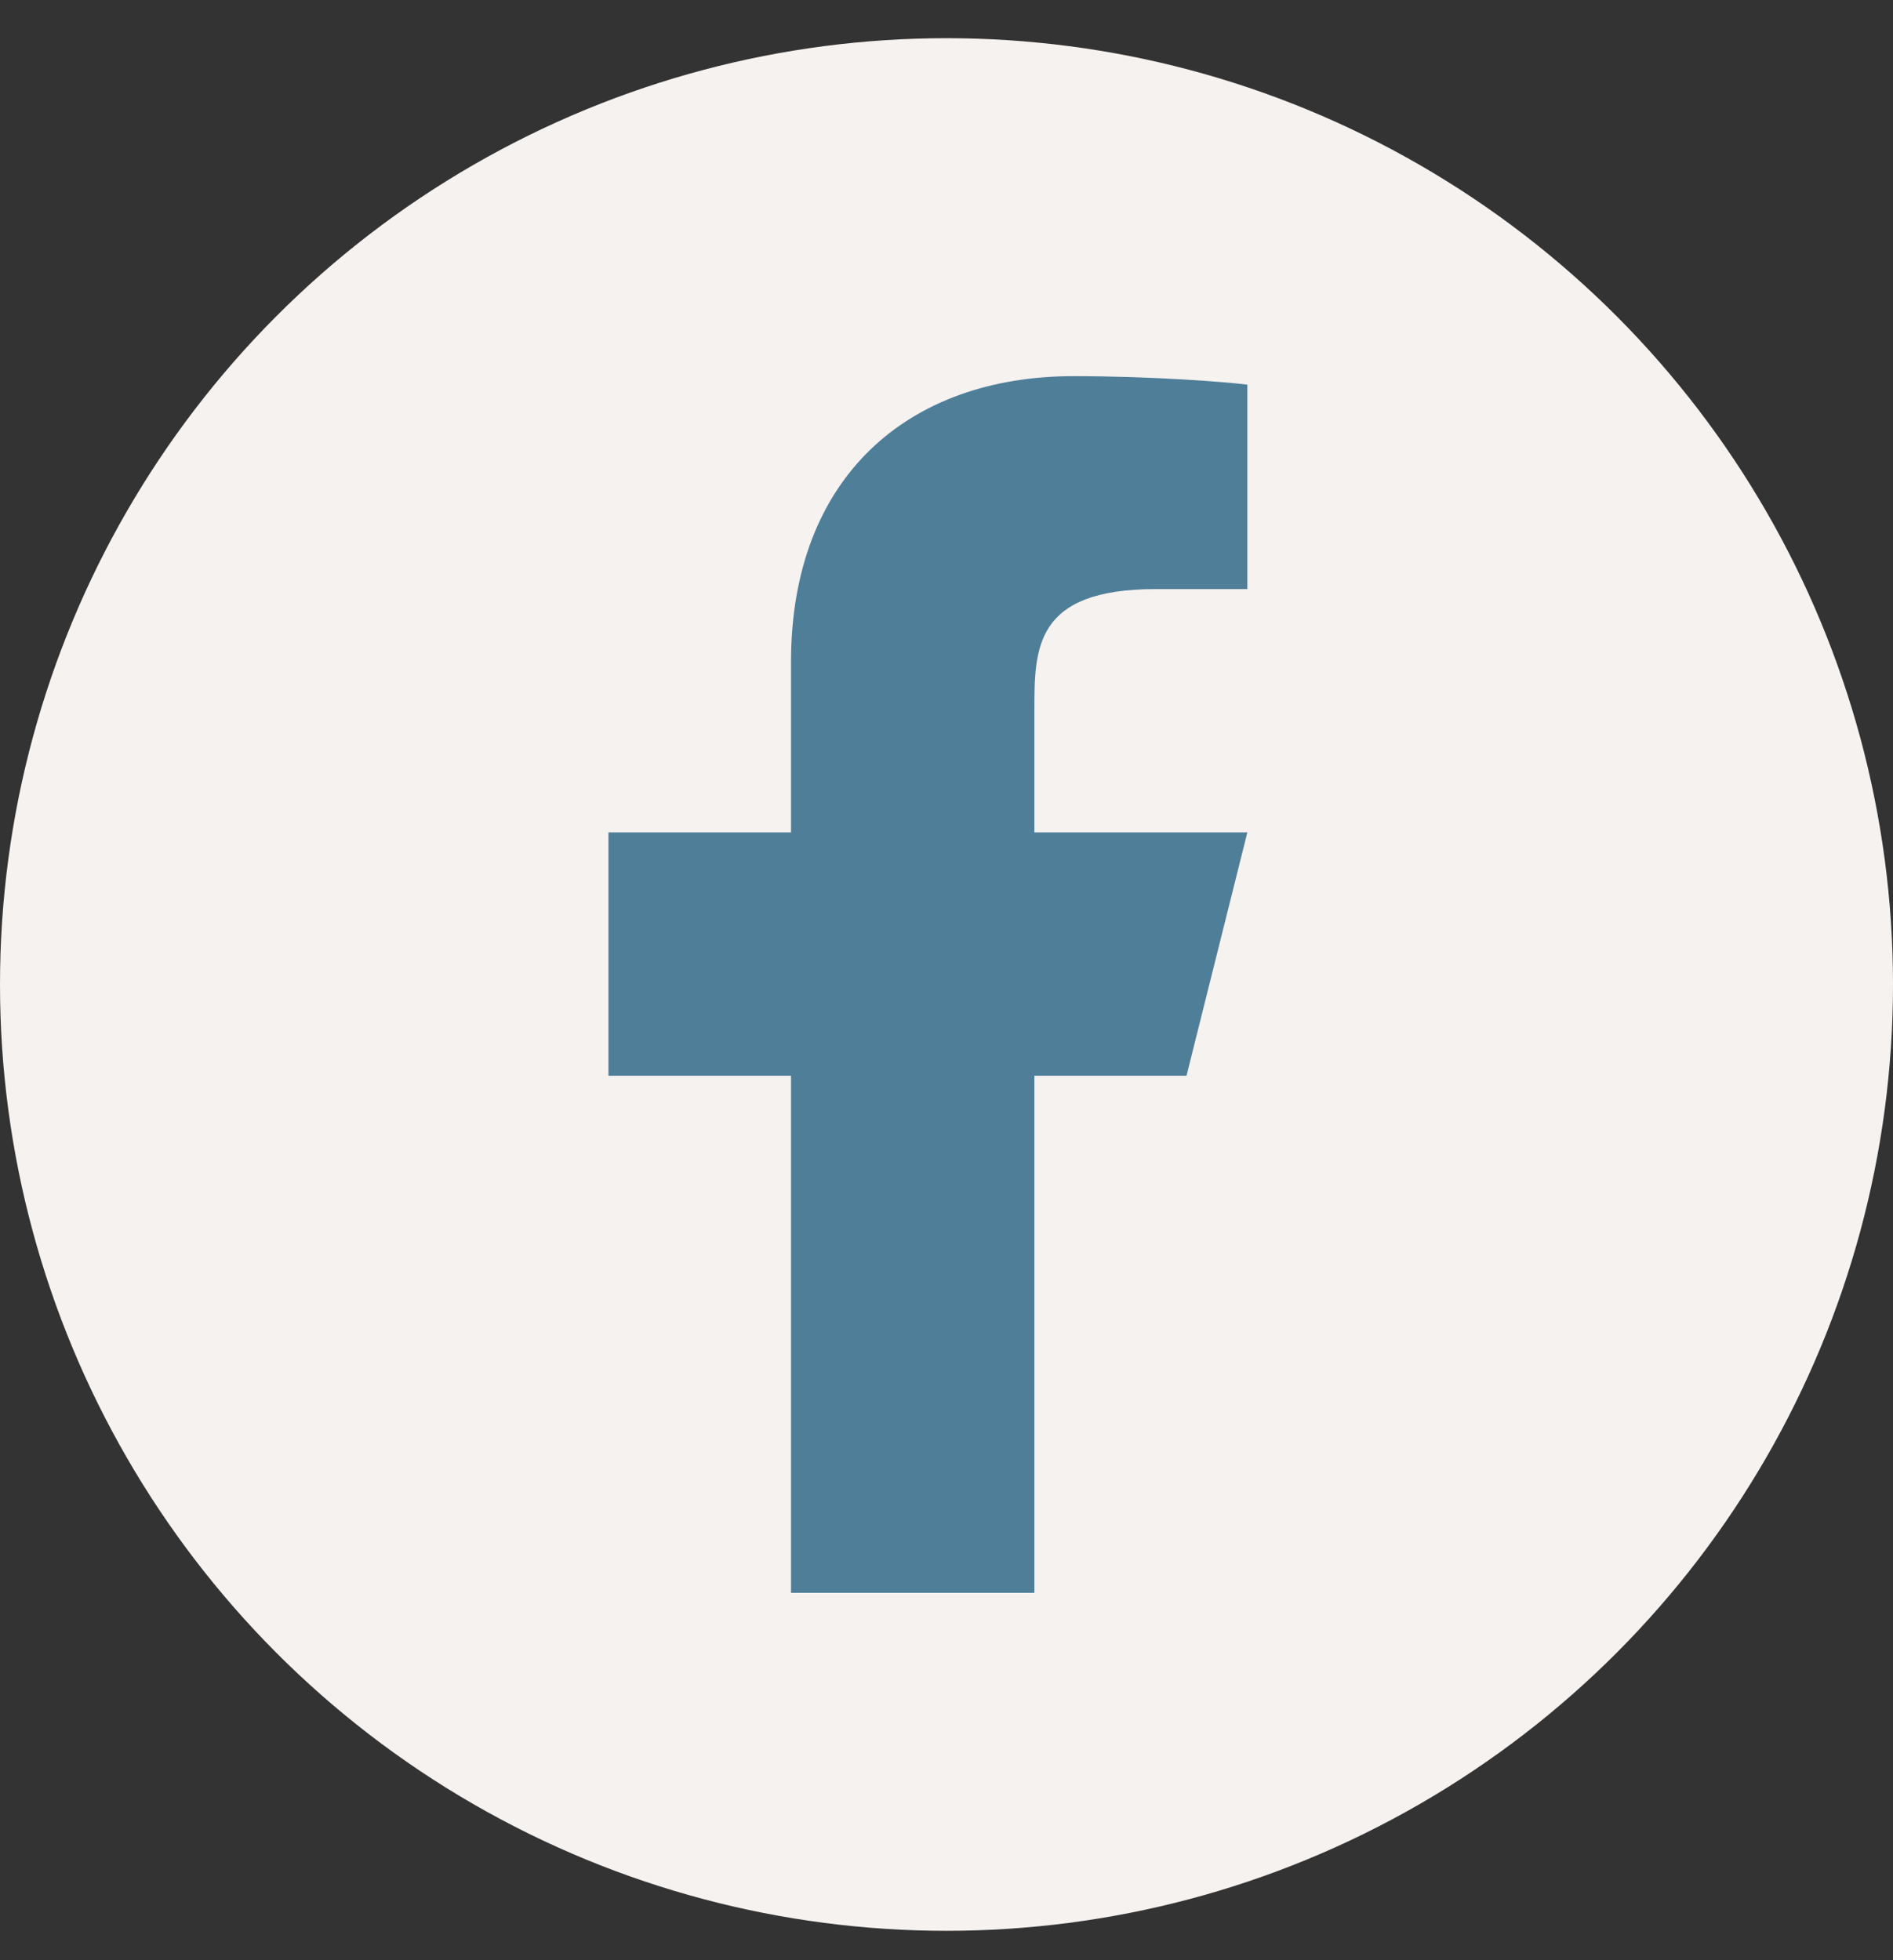 <svg width="28" height="29" viewBox="0 0 28 29" fill="none" xmlns="http://www.w3.org/2000/svg">
<rect x="0" y="0" width="28" height="29" fill="#333333" stroke="none"/>
<circle cx="14" cy="14.565" r="14" fill="#F6F2F0"/>
<path d="M15.3 15.915H17.55L18.45 12.315H15.3V10.515C15.3 9.588 15.3 8.715 17.1 8.715H18.45V5.691C18.157 5.652 17.049 5.565 15.879 5.565C13.435 5.565 11.7 7.056 11.7 9.795V12.315H9V15.915H11.7V23.565H15.3V15.915Z" fill="#4F7E99"/>
</svg>
